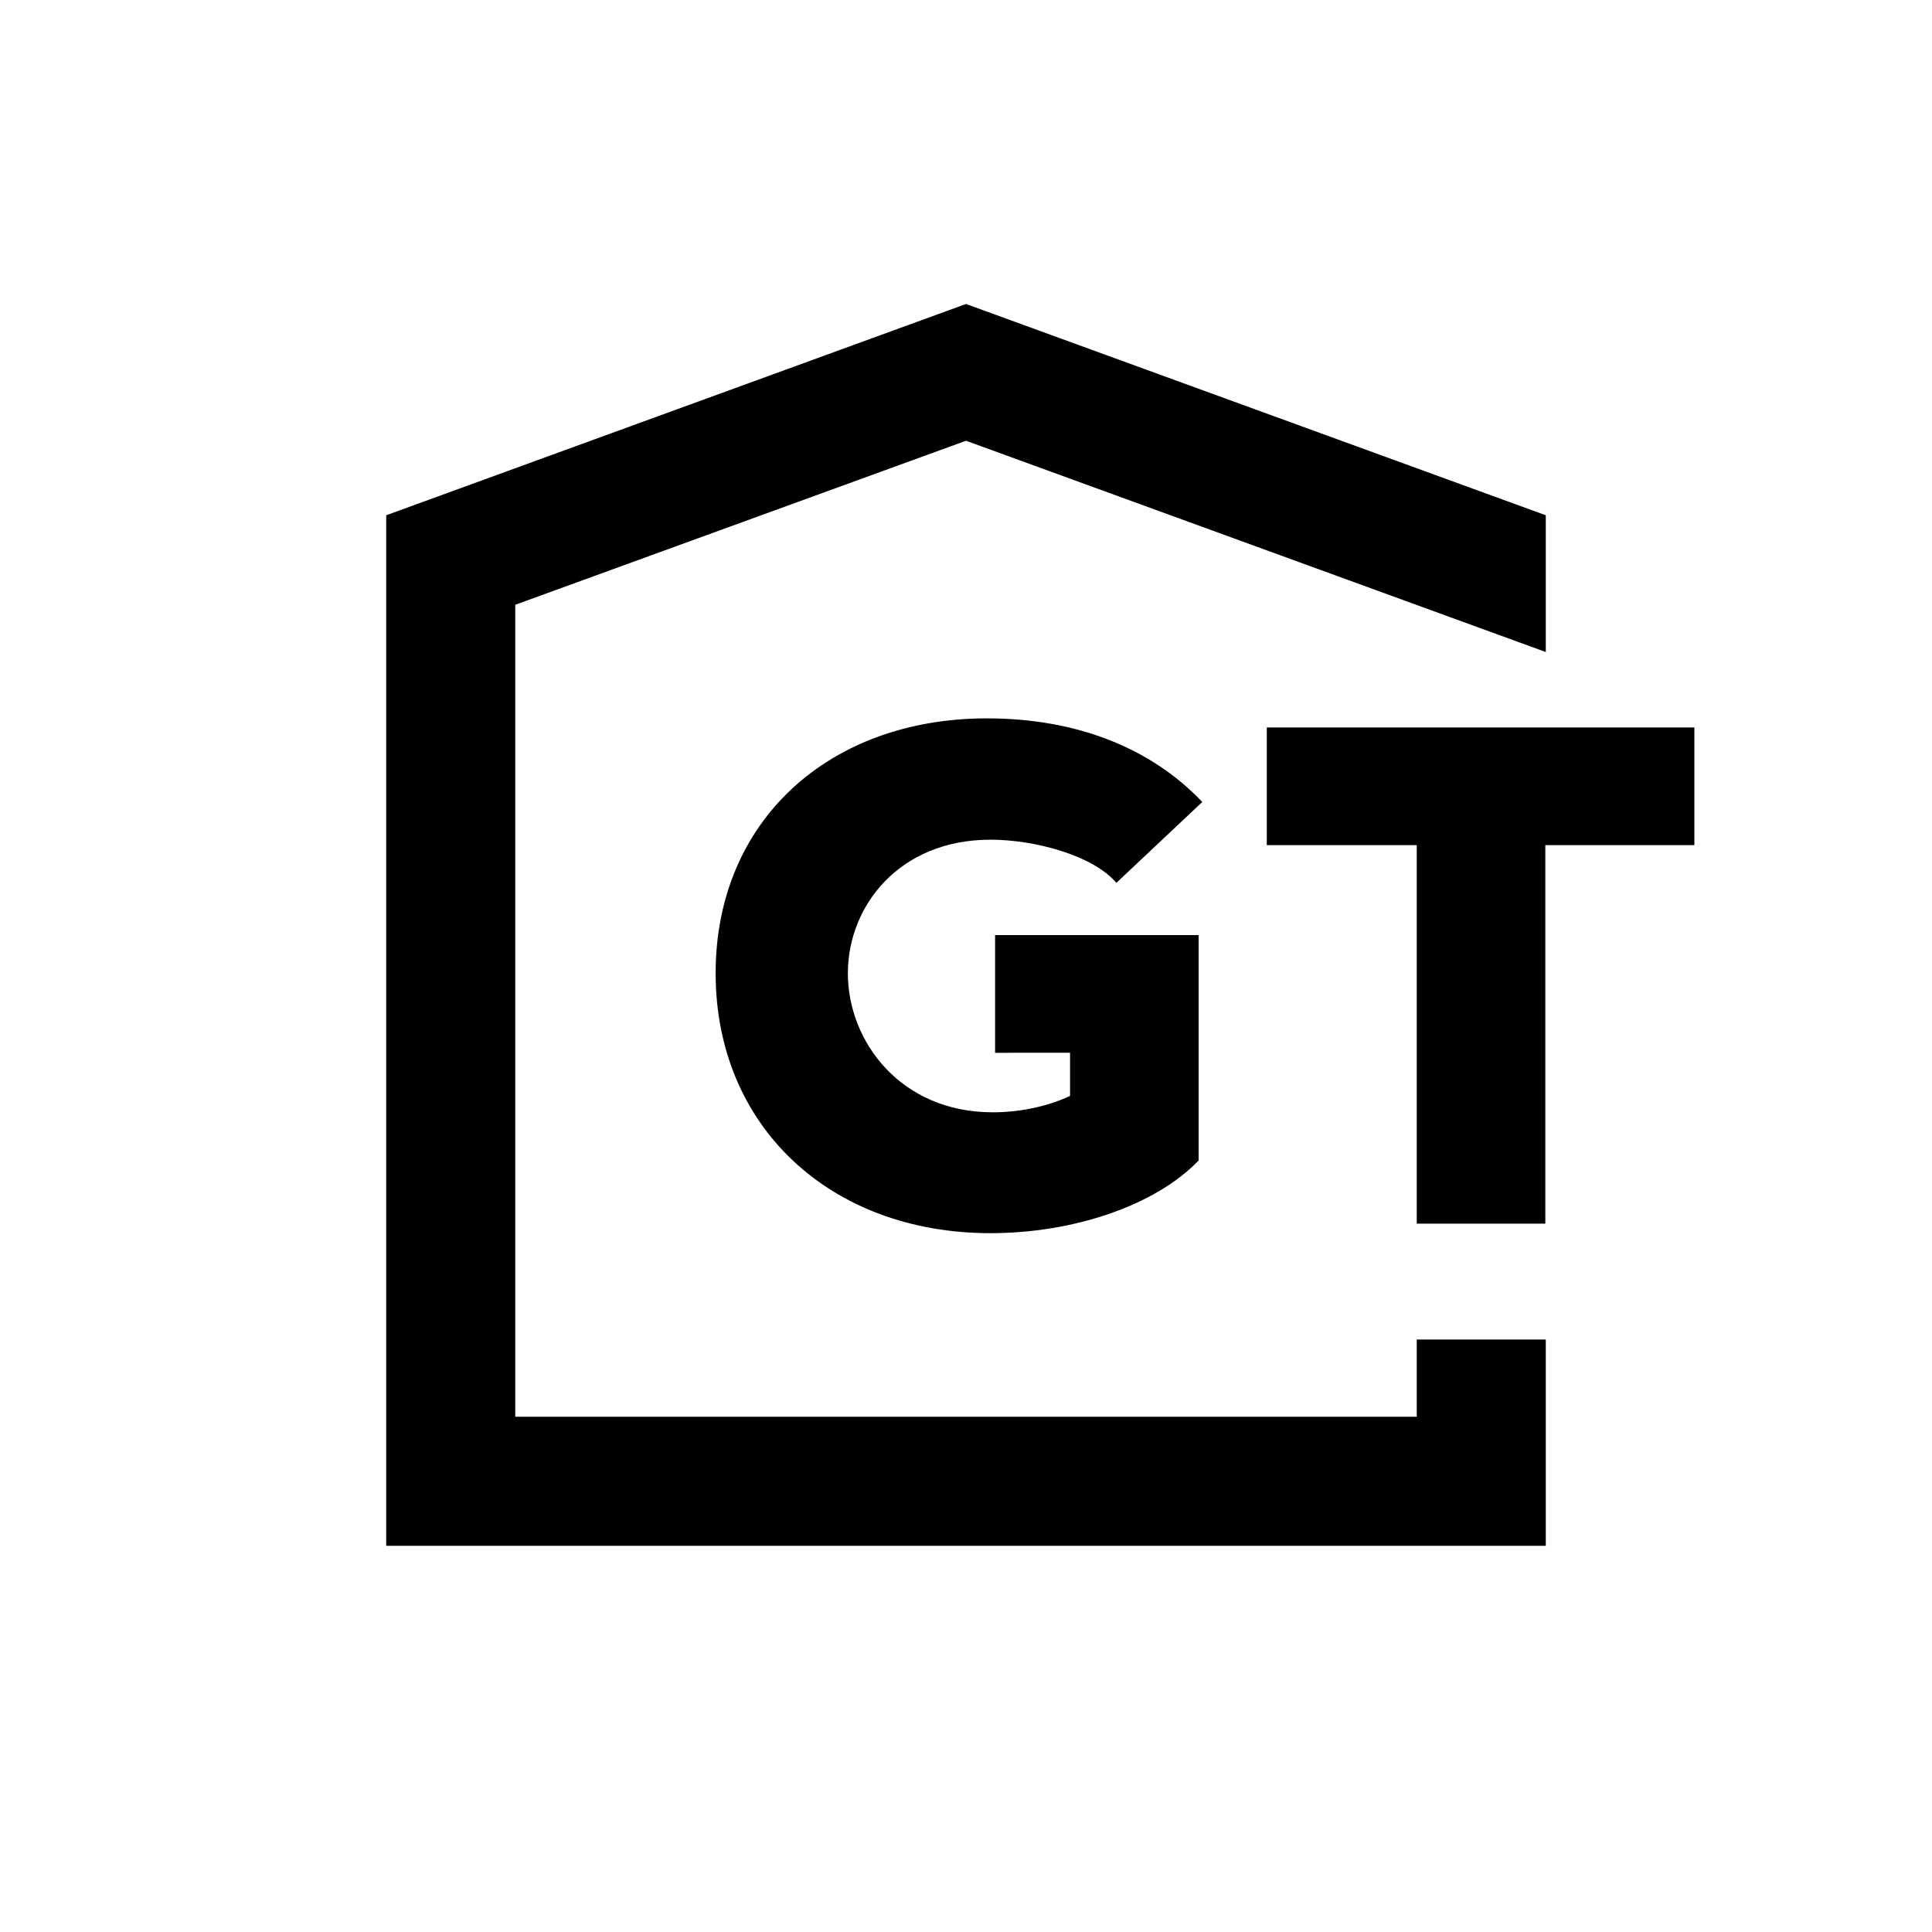 <?xml version="1.0" encoding="UTF-8"?> <!-- Generator: Adobe Illustrator 19.2.1, SVG Export Plug-In . SVG Version: 6.00 Build 0) --> <svg xmlns="http://www.w3.org/2000/svg" xmlns:xlink="http://www.w3.org/1999/xlink" id="Layer_1" x="0px" y="0px" viewBox="0 0 425.2 425.2" style="enable-background:new 0 0 425.2 425.2;" xml:space="preserve"> <g> <polygon points="212.6,97 340.2,143.5 340.2,113.4 212.6,66.9 85,113.4 85,340.2 340.2,340.2 340.2,294.8 311.8,294.8 311.8,311.8 113.4,311.8 113.4,133.1 "></polygon> <path d="M218,271.4c-35.4,0-60.5-23.6-60.5-57.2c0-33.5,24.9-56.1,59.7-56.1c19.9,0,36.2,6.6,47.4,18.4l-18.9,17.8 c-5.2-6.1-18.1-9.5-27.7-9.5c-20.1,0-31.4,14.6-31.4,29.4c0,15,11.6,30.6,31.9,30.6c5.5,0,11.6-1.1,17-3.6v-9.5H219v-25.9h44.8 v49.6C254.2,265.4,236.1,271.4,218,271.4z"></path> <path d="M278.8,160.1h94.1V186h-32.8v83.3h-28.3V186h-33V160.1z"></path> </g> </svg> 